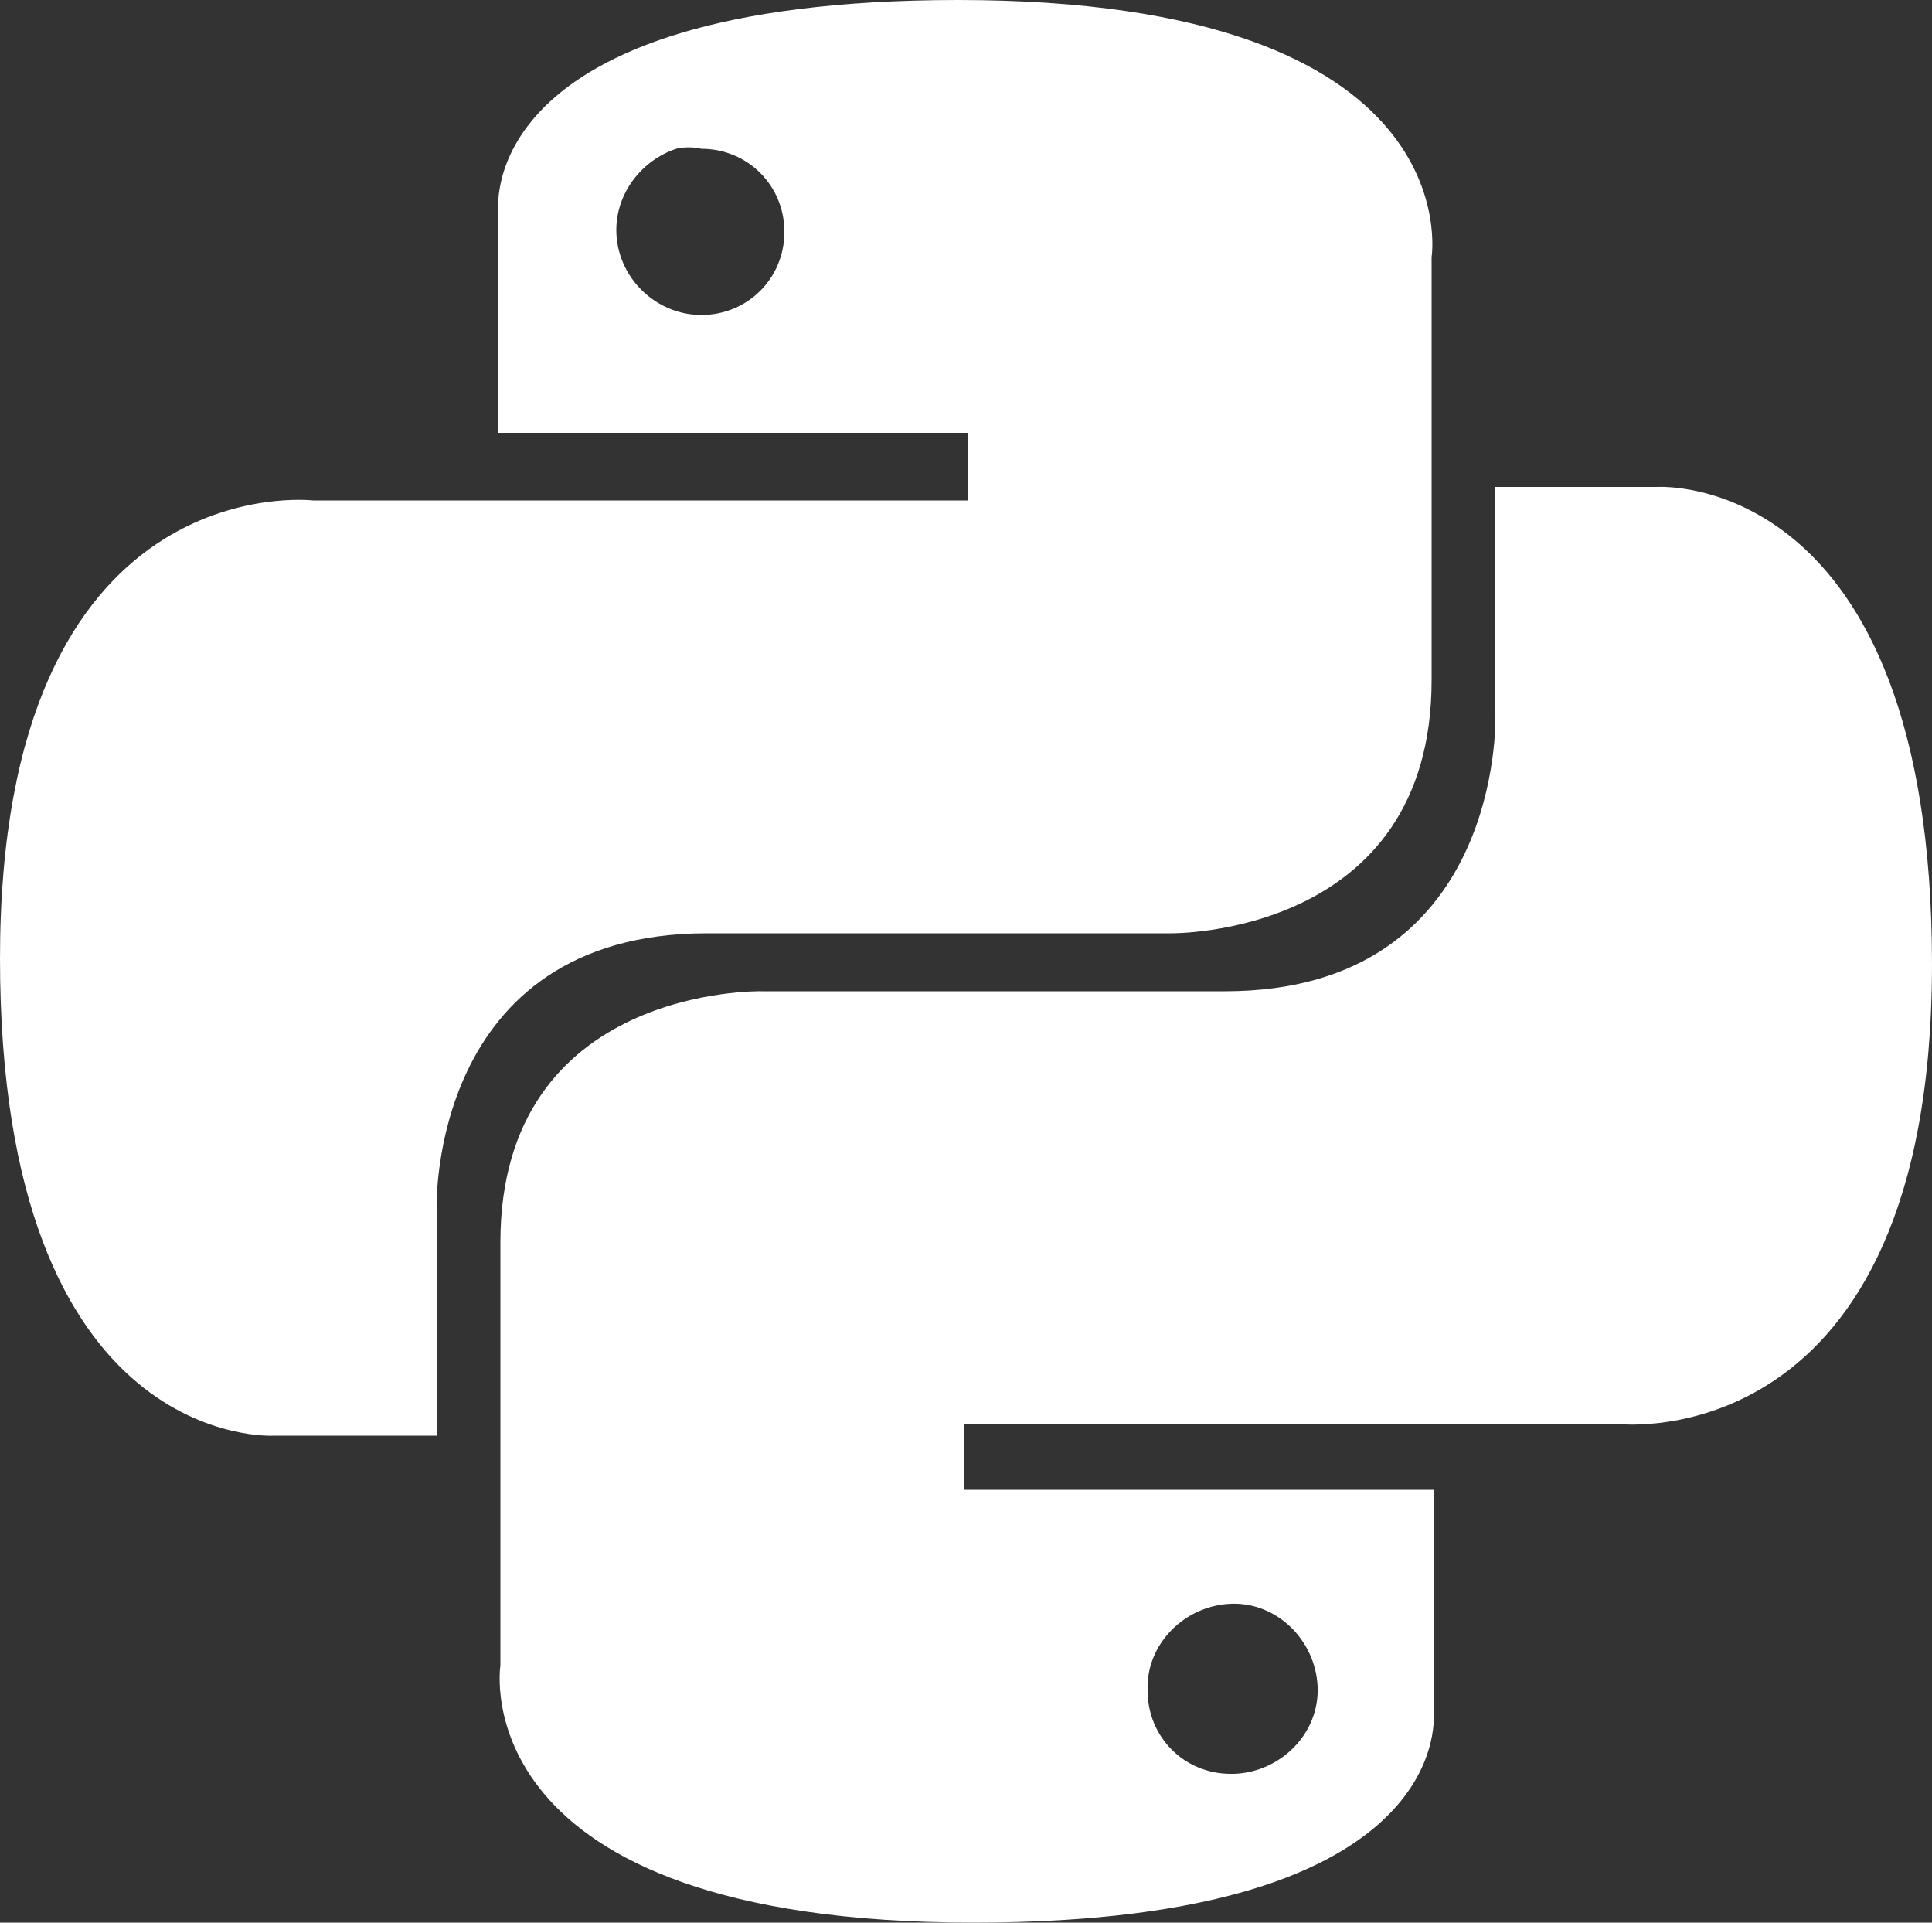 <svg xmlns="http://www.w3.org/2000/svg" xmlns:xlink="http://www.w3.org/1999/xlink" id="Layer_1" x="0px" y="0px" viewBox="0 0 100 99.5" style="enable-background:new 0 0 100 99.5;" xml:space="preserve"><rect x="0" y="0" width="100" height="99.5" fill="#333333" stroke="none"/><style type="text/css">	.st0{fill:#FFFFFF;}</style><g id="Layer_2_00000098223370029575873150000005985737039400670649_">	<g id="Layer_2-2">		<g id="layer1">			<g id="g1894">				<path id="path8615" class="st0" d="M49.6,0C24.3,0,25.8,11,25.8,11v11.4h24.3v3.5H16.2C16.2,25.9,0,24,0,49.6     s14.2,24.7,14.2,24.7h8.4V62.5c0,0-0.4-14.2,14-14.2h24c0,0,13.5,0.2,13.5-13.1V13.3C74.1,13.3,76.2,0,49.6,0z M36.3,7.7     c2.4,0,4.3,1.9,4.3,4.3l0,0c0,2.4-1.9,4.3-4.3,4.3c-2.4,0-4.4-2-4.4-4.4c0-1.9,1.3-3.6,3.1-4.2C35.4,7.6,35.9,7.6,36.3,7.7z"></path>				<path id="path8620" class="st0" d="M50.4,99.5c25.3,0,23.8-11,23.8-11V77.1H49.9v-3.4h33.9c0,0,16.2,1.8,16.2-23.8     S85.8,25.2,85.8,25.2h-8.4v11.9c0,0,0.4,14.2-14,14.2h-24c0,0-13.5-0.3-13.5,13v21.9C25.9,86.2,23.8,99.5,50.4,99.5z M63.7,91.8     c-2.4,0-4.3-1.9-4.3-4.3l0,0l0,0c-0.1-2.4,1.9-4.4,4.3-4.5c2.4-0.1,4.4,1.9,4.5,4.3c0.1,2.4-1.9,4.4-4.3,4.5     C63.8,91.8,63.8,91.8,63.7,91.8z"></path>			</g>		</g>	</g></g></svg>